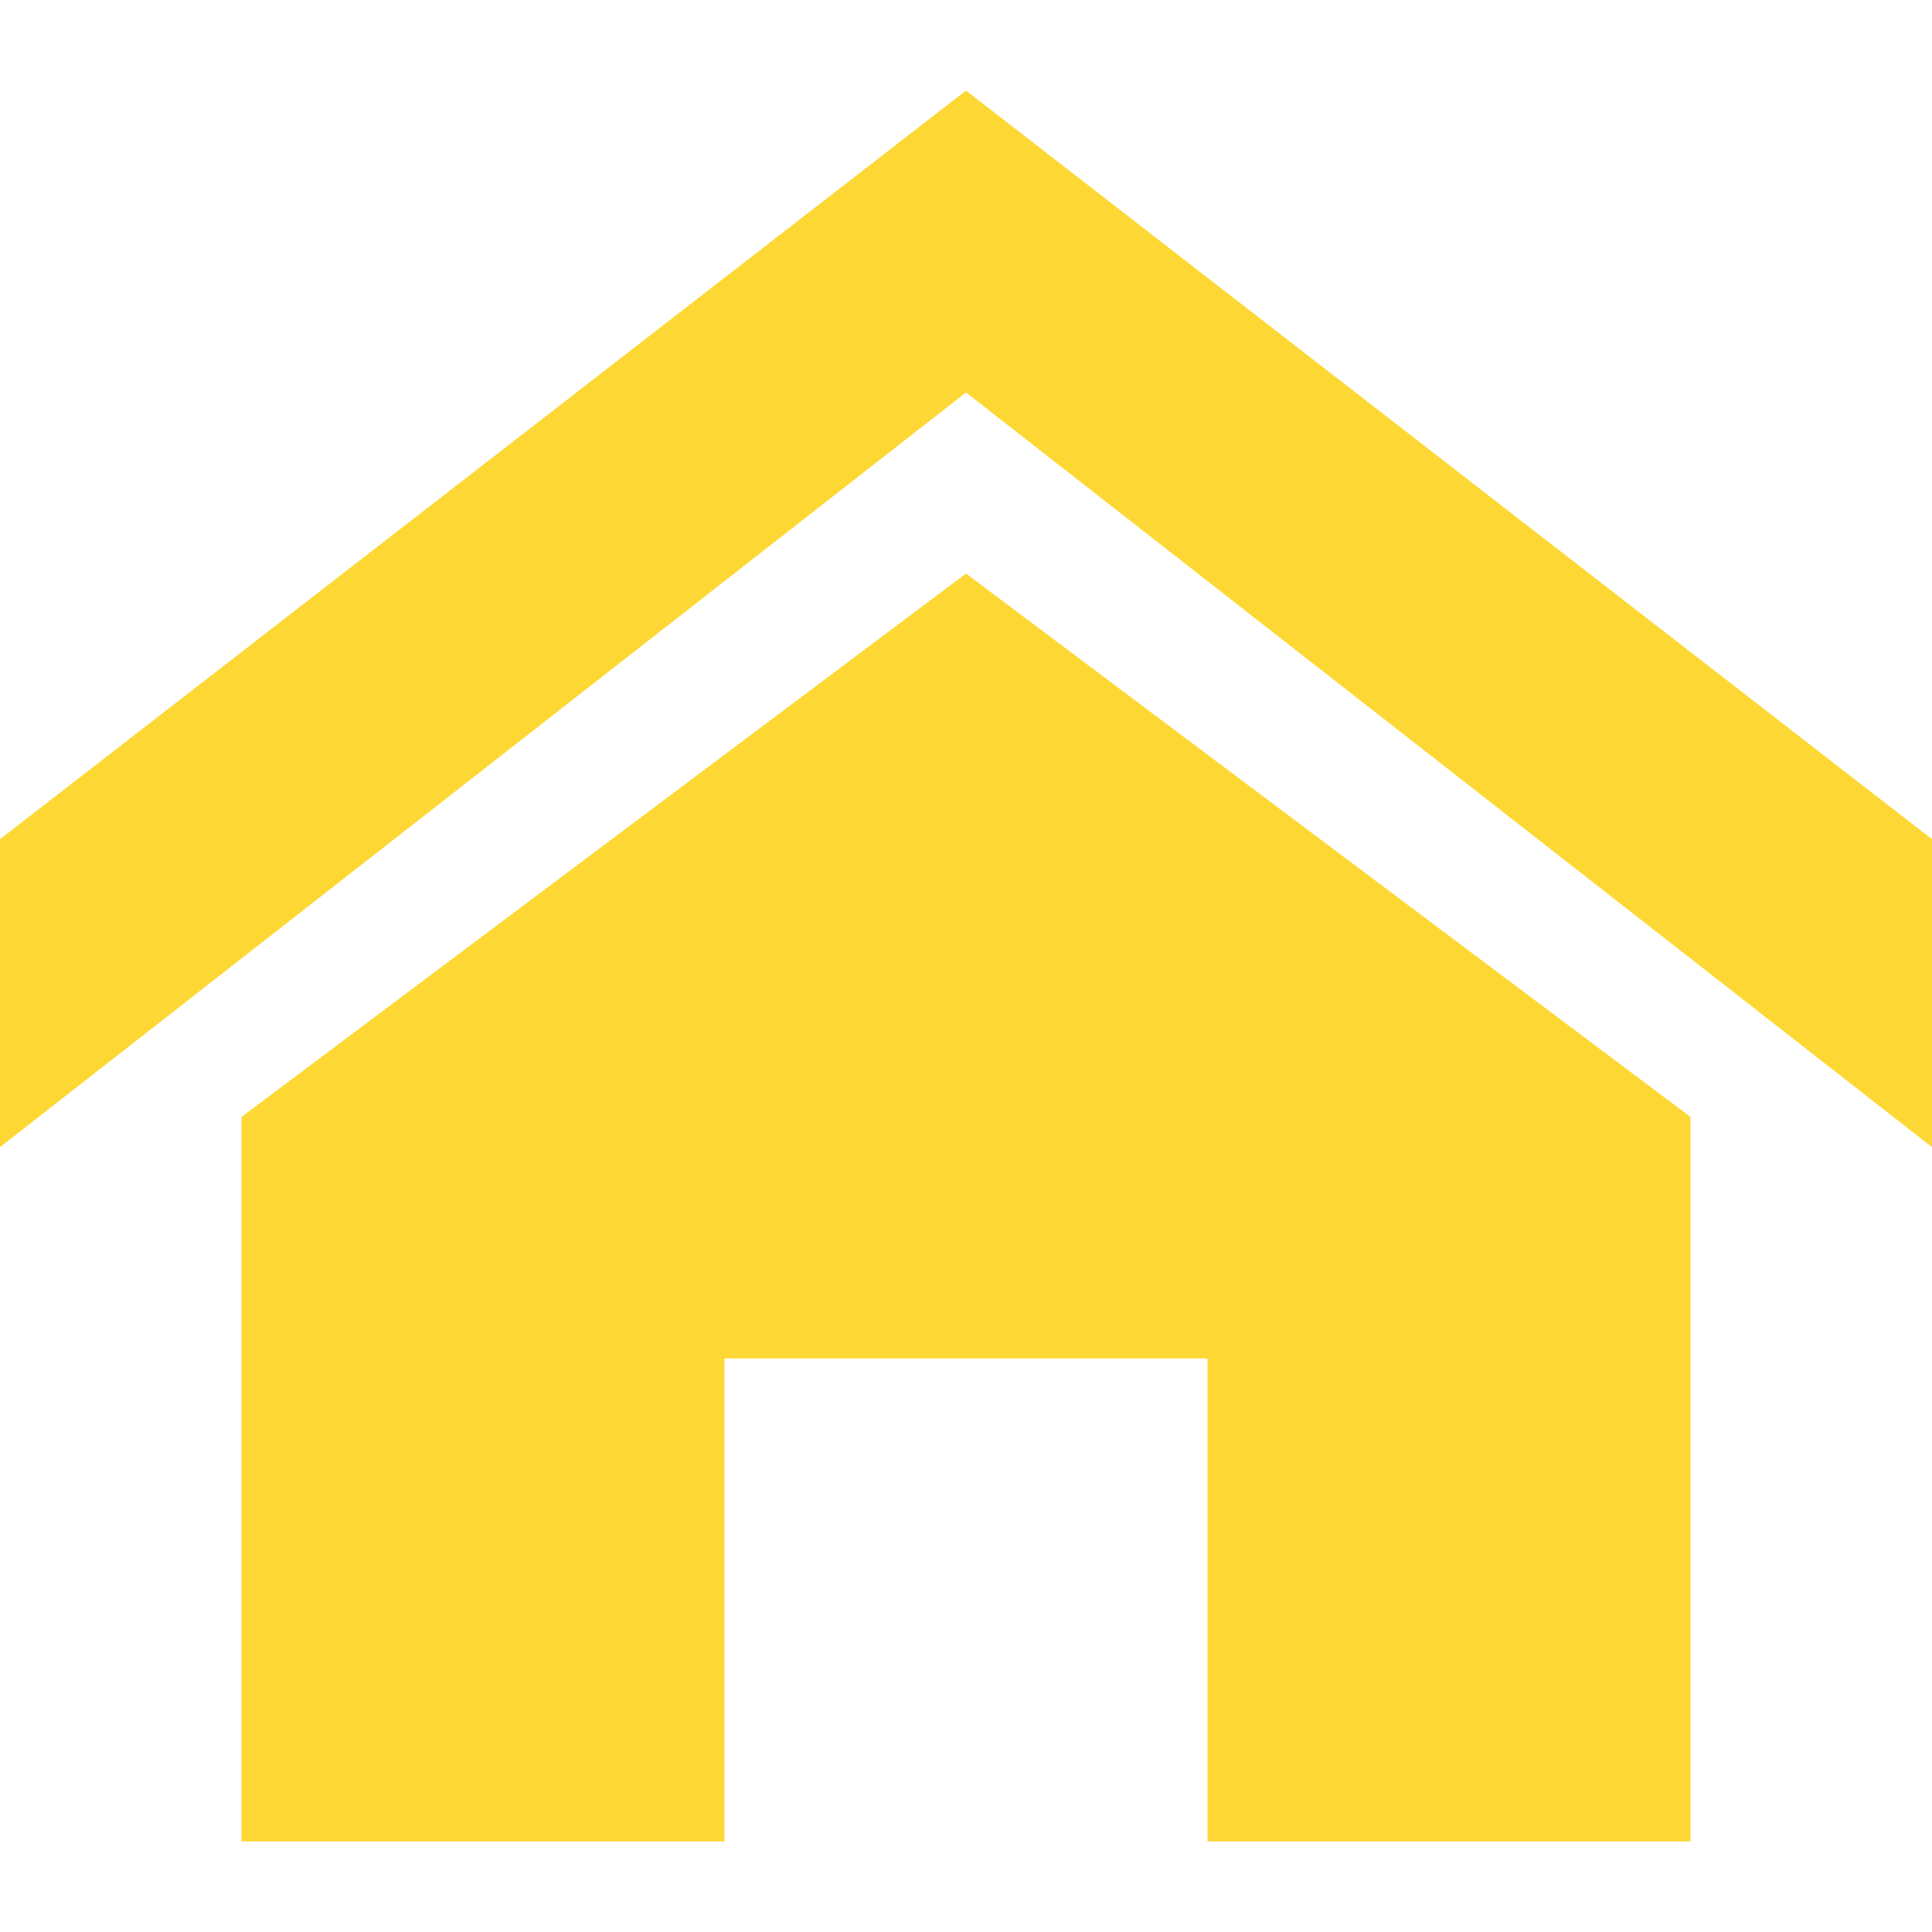 <svg width="32" height="32" viewBox="0 0 32 32" fill="none" xmlns="http://www.w3.org/2000/svg">
<path d="M32 19L16 6.5L0 19V13.9L16 1.5L32 13.9V19ZM28 18.5V30.5H20V22.5H12V30.5H4V18.5L16 9.5L28 18.5Z" fill="#FDD835"/>
</svg>
